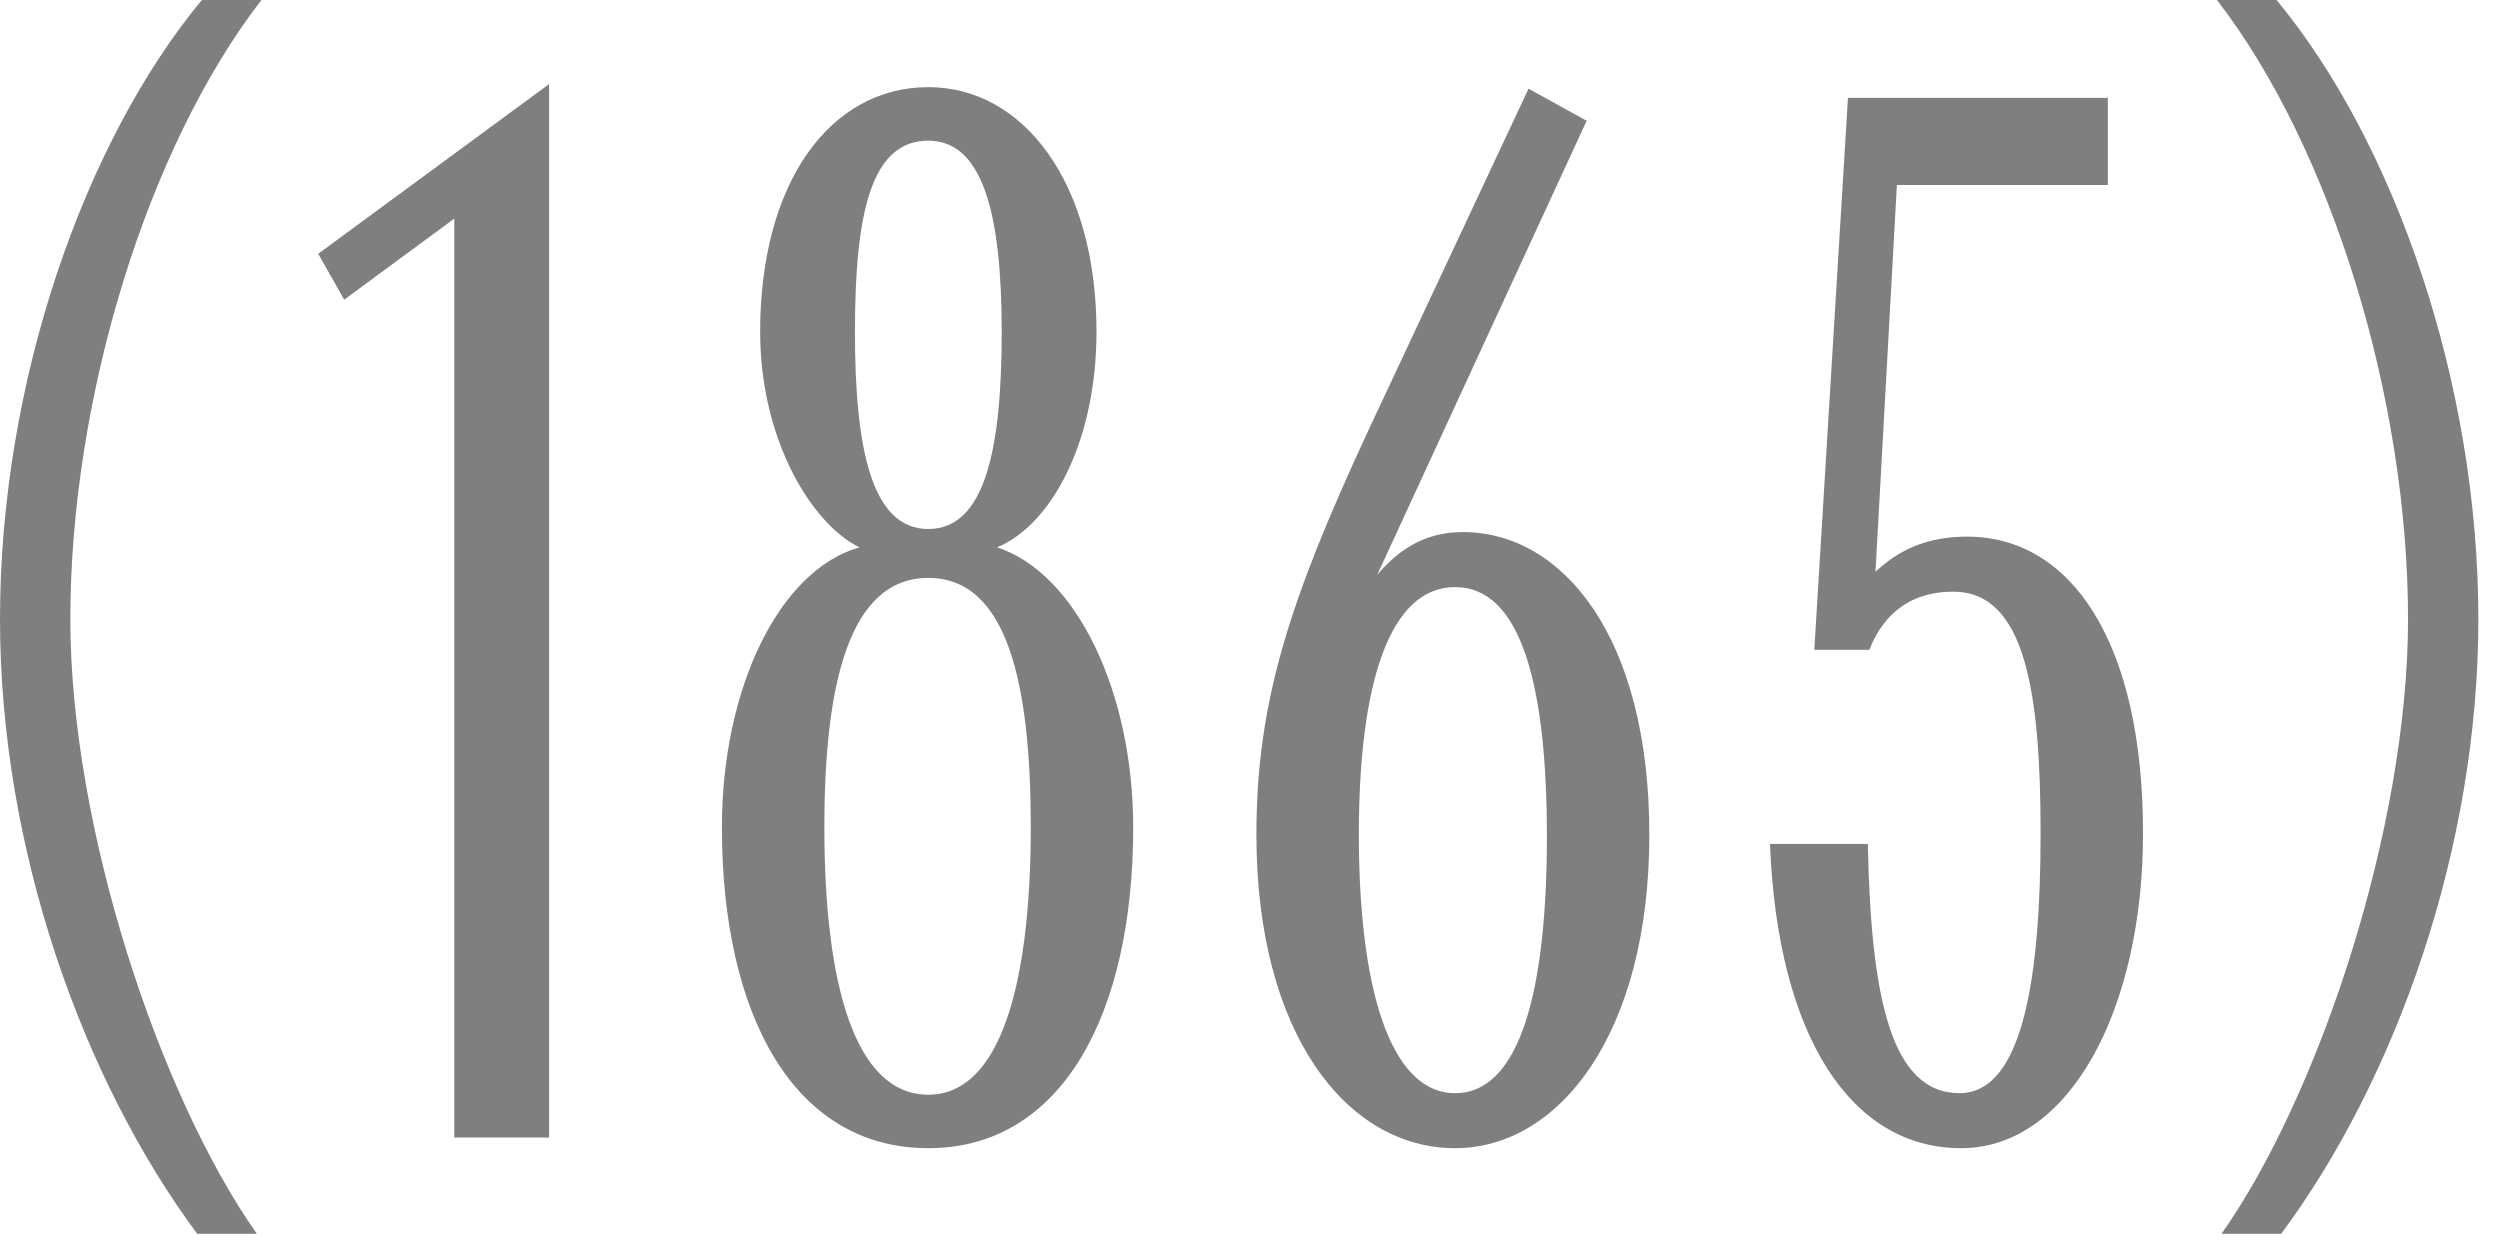 <?xml version="1.0" encoding="UTF-8"?> <svg xmlns="http://www.w3.org/2000/svg" width="98" height="49" viewBox="0 0 98 49" fill="none"><path opacity="0.5" d="M7.731 48.366C3.236 42.312 7.98529e-06 33.263 7.98529e-06 24.273C7.98529e-06 14.983 3.296 5.574 7.911 -4.72e-05H10.248C5.754 5.813 2.757 15.642 2.757 24.273C2.757 32.423 6.233 42.912 10.069 48.366H7.731ZM17.808 44.59V8.57L13.493 11.747L12.474 9.949L21.524 3.296V44.59H17.808ZM36.39 45.009C31.116 45.009 28.299 39.795 28.299 32.423C28.299 27.03 30.517 22.355 33.693 21.456C31.835 20.557 29.798 17.261 29.798 13.005C29.798 7.132 32.555 3.416 36.39 3.416C40.106 3.416 42.983 7.132 42.983 13.005C42.983 17.261 41.245 20.557 39.087 21.456C42.204 22.475 44.421 27.149 44.421 32.423C44.421 39.795 41.605 45.009 36.39 45.009ZM32.315 32.423C32.315 38.597 33.514 42.912 36.39 42.912C39.207 42.912 40.406 38.597 40.406 32.423C40.406 26.85 39.507 22.654 36.39 22.654C33.274 22.654 32.315 26.85 32.315 32.423ZM33.514 13.005C33.514 17.62 34.173 20.737 36.39 20.737C38.608 20.737 39.267 17.62 39.267 13.005C39.267 8.271 38.488 5.514 36.39 5.514C34.173 5.514 33.514 8.271 33.514 13.005ZM57.042 45.009C52.787 45.009 49.251 40.514 49.251 32.723C49.251 27.569 50.51 23.613 53.626 16.901L59.919 3.476L62.197 4.735L53.986 22.535C54.945 21.396 56.023 20.857 57.342 20.857C61.238 20.857 64.654 24.932 64.654 32.723C64.654 40.514 61.118 45.009 57.042 45.009ZM53.267 32.723C53.267 38.657 54.465 42.852 57.042 42.852C59.619 42.852 60.638 38.716 60.638 32.783C60.638 26.85 59.619 23.014 57.042 23.014C54.465 23.014 53.267 26.79 53.267 32.723ZM76.875 45.009C72.56 45.009 69.683 40.634 69.383 33.083H73.219C73.339 39.076 74.118 42.852 76.815 42.852C79.332 42.852 79.991 38.177 79.991 32.663C79.991 27.149 79.392 23.194 76.575 23.194C74.597 23.194 73.698 24.392 73.279 25.471H71.121L72.44 3.836H82.628V7.252H74.358L73.519 22.415C74.418 21.576 75.496 21.036 77.115 21.036C81.19 21.036 84.007 25.172 84.007 32.663C84.007 39.556 81.13 45.009 76.875 45.009ZM87.084 48.366C90.919 42.912 94.395 32.423 94.395 24.273C94.395 15.642 91.399 5.813 86.904 -4.72e-05H89.241C93.856 5.574 97.152 14.983 97.152 24.273C97.152 33.263 93.916 42.312 89.421 48.366H87.084Z" fill="black"></path></svg> 